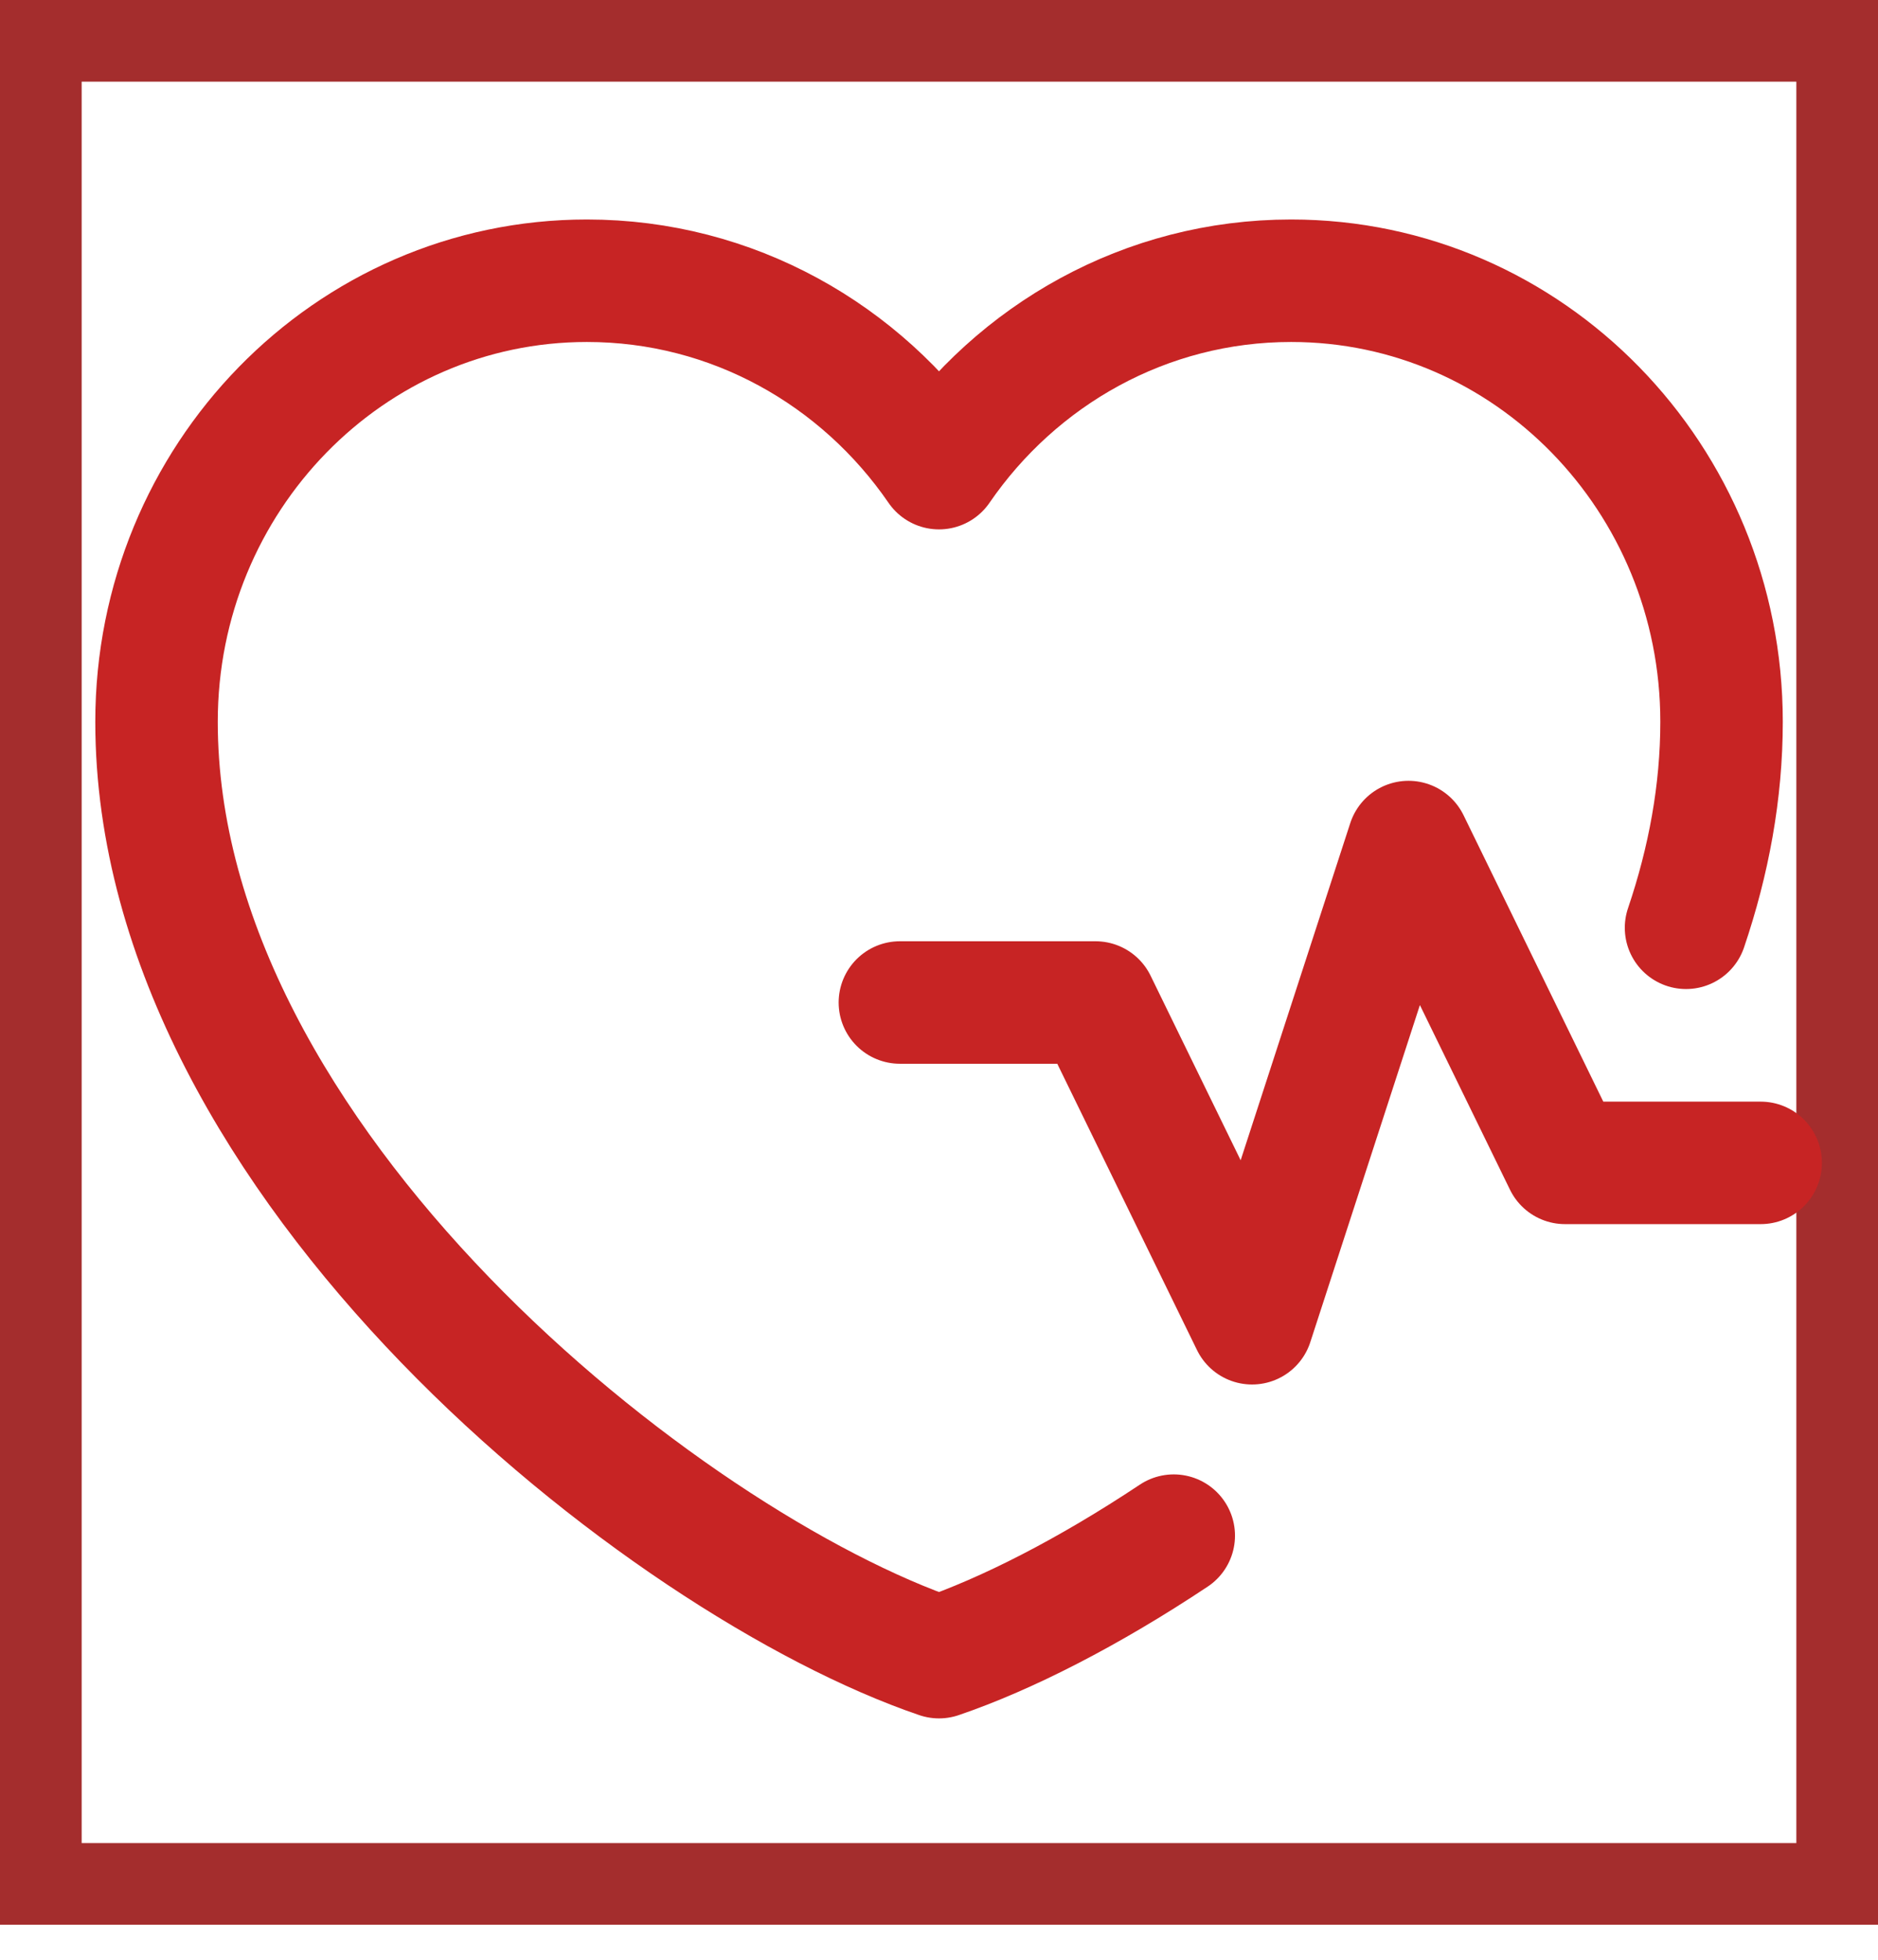 <svg width="23" height="24" viewBox="0 0 23 24" fill="none" xmlns="http://www.w3.org/2000/svg">
<rect x="0.5" y="0.5" width="22" height="22.571" stroke="#A42D2D"/>
<path d="M20.649 11.362C20.927 10.542 21.084 9.697 21.084 8.839C21.084 5.856 18.724 3.438 15.813 3.438C14.03 3.438 12.454 4.344 11.5 5.733C10.546 4.344 8.97 3.438 7.188 3.438C4.277 3.438 1.917 5.856 1.917 8.839C1.917 14.241 8.146 19.151 11.5 20.294C12.329 20.011 13.333 19.499 14.375 18.806M11.021 12.277H13.417L15.334 16.205L17.25 10.312L19.167 14.241H21.563" stroke="#C72424" stroke-width="1.5" stroke-linecap="round" stroke-linejoin="round"/>
</svg>
